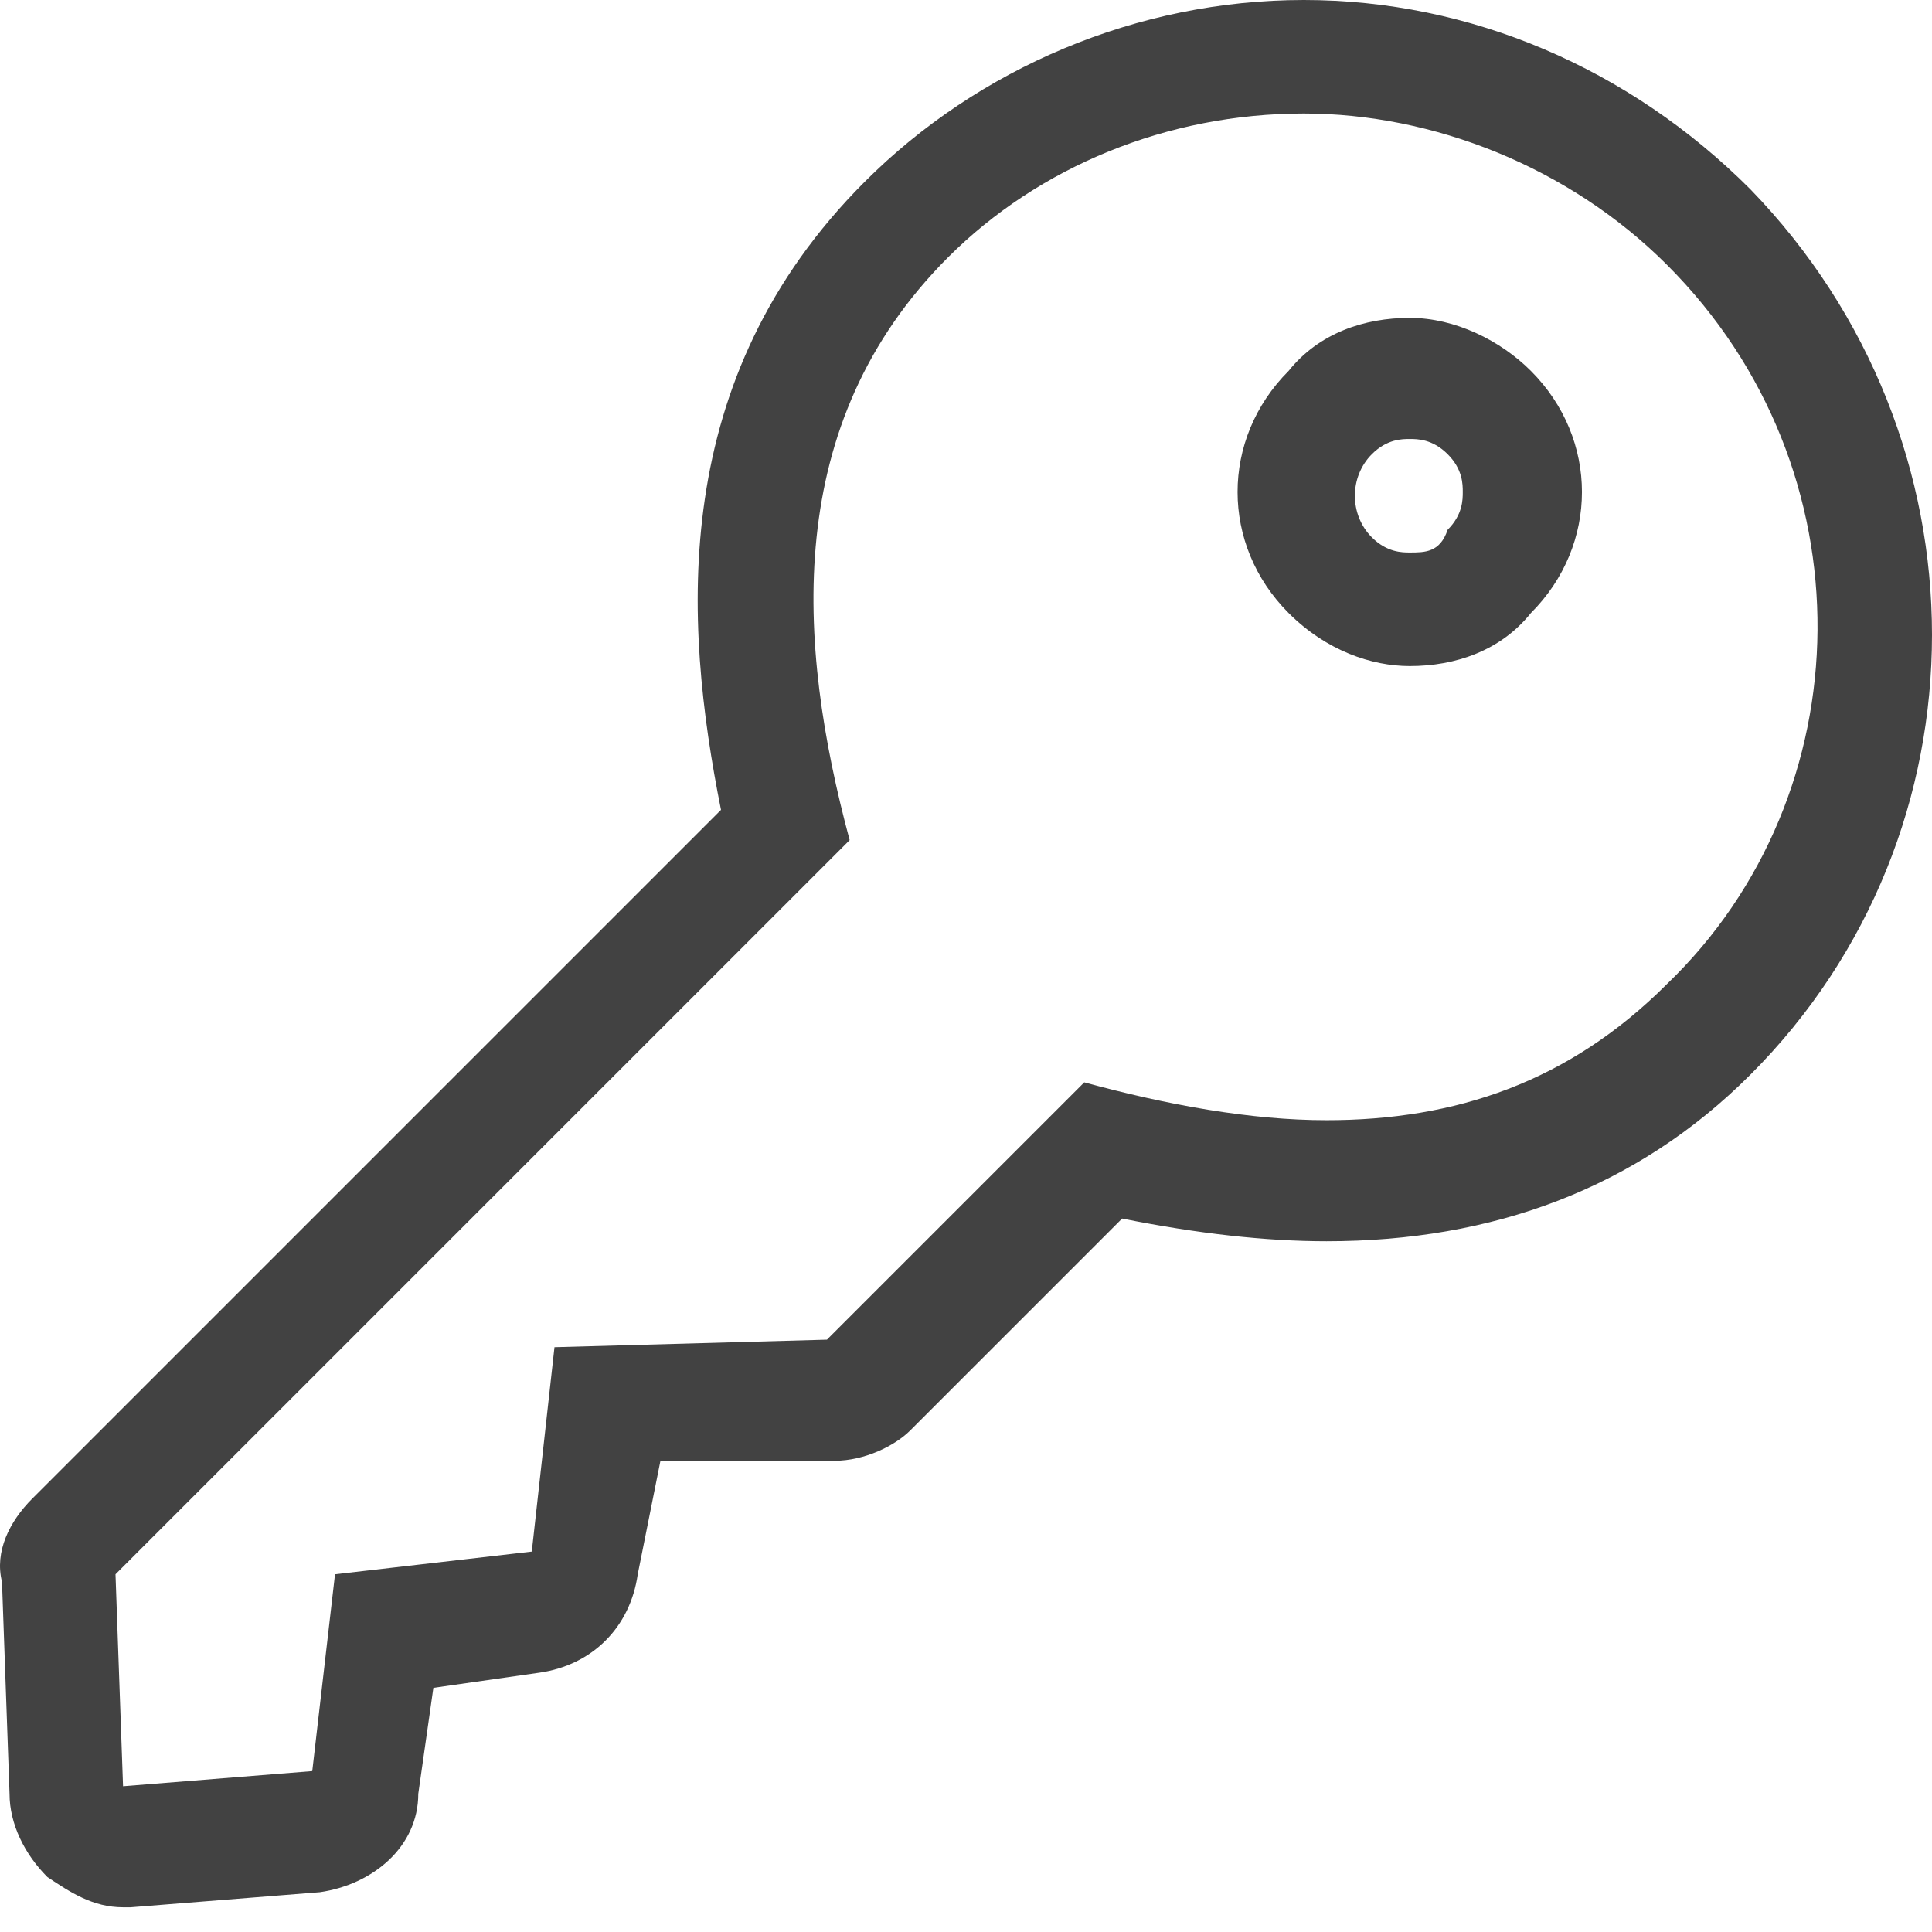 <?xml version="1.0" encoding="UTF-8" standalone="no"?>
<svg width="64px" height="64px" viewBox="0 0 32 32" version="1.1" xmlns="http://www.w3.org/2000/svg" xmlns:xlink="http://www.w3.org/1999/xlink">
    <!-- Generator: Sketch 50.2 (55047) - http://www.bohemiancoding.com/sketch -->
    <title>path-1</title>
    <desc>Created with Sketch.</desc>
    <defs></defs>
    <g id="Page-1" stroke="none" stroke-width="1" fill="none" fill-rule="evenodd">
        <path d="M28.991,3.134 C26.986,1.128 24.353,0 21.595,0 C18.837,0 16.204,1.128 14.324,3.009 C11.064,6.268 11.315,10.28 11.942,13.414 L0.534,24.822 C0.158,25.198 -0.093,25.699 0.033,26.201 L0.158,29.711 C0.158,30.212 0.409,30.714 0.785,31.09 C1.161,31.341 1.537,31.591 2.038,31.591 L2.164,31.591 L5.298,31.341 C6.175,31.215 6.928,30.588 6.928,29.711 L7.178,27.956 L8.933,27.705 C9.811,27.58 10.438,26.953 10.563,26.075 L10.939,24.195 L13.822,24.195 C14.324,24.195 14.825,23.944 15.076,23.693 L18.586,20.183 C19.84,20.434 20.968,20.559 21.971,20.559 C24.729,20.559 27.111,19.682 28.991,17.801 C33.003,13.79 33.003,7.271 28.991,3.134 Z M27.612,16.297 C25.983,17.927 24.102,18.554 21.971,18.554 C20.717,18.554 19.338,18.303 17.959,17.927 L13.697,22.189 L9.184,22.314 L8.808,25.699 L5.549,26.075 L5.172,29.335 L2.038,29.586 L1.913,26.075 L14.073,13.915 C13.196,10.656 12.945,7.02 15.703,4.262 C17.207,2.758 19.338,1.88 21.595,1.88 C23.726,1.88 25.983,2.758 27.612,4.388 C30.997,7.772 30.872,13.163 27.612,16.297 Z M23.35,5.265 C22.598,5.265 21.846,5.516 21.344,6.143 C20.216,7.271 20.216,9.026 21.344,10.154 C21.971,10.781 22.723,11.032 23.35,11.032 C24.102,11.032 24.854,10.781 25.356,10.154 C26.484,9.026 26.484,7.271 25.356,6.143 C24.854,5.641 24.102,5.265 23.35,5.265 Z M23.977,8.775 C23.851,9.151 23.601,9.151 23.35,9.151 C23.225,9.151 22.974,9.151 22.723,8.901 C22.347,8.525 22.347,7.898 22.723,7.522 C22.974,7.271 23.225,7.271 23.35,7.271 C23.475,7.271 23.726,7.271 23.977,7.522 C24.228,7.772 24.228,8.023 24.228,8.149 C24.228,8.274 24.228,8.525 23.977,8.775 Z" id="path-1" fill="#424242" fill-rule="nonzero"></path>
    </g>
</svg>